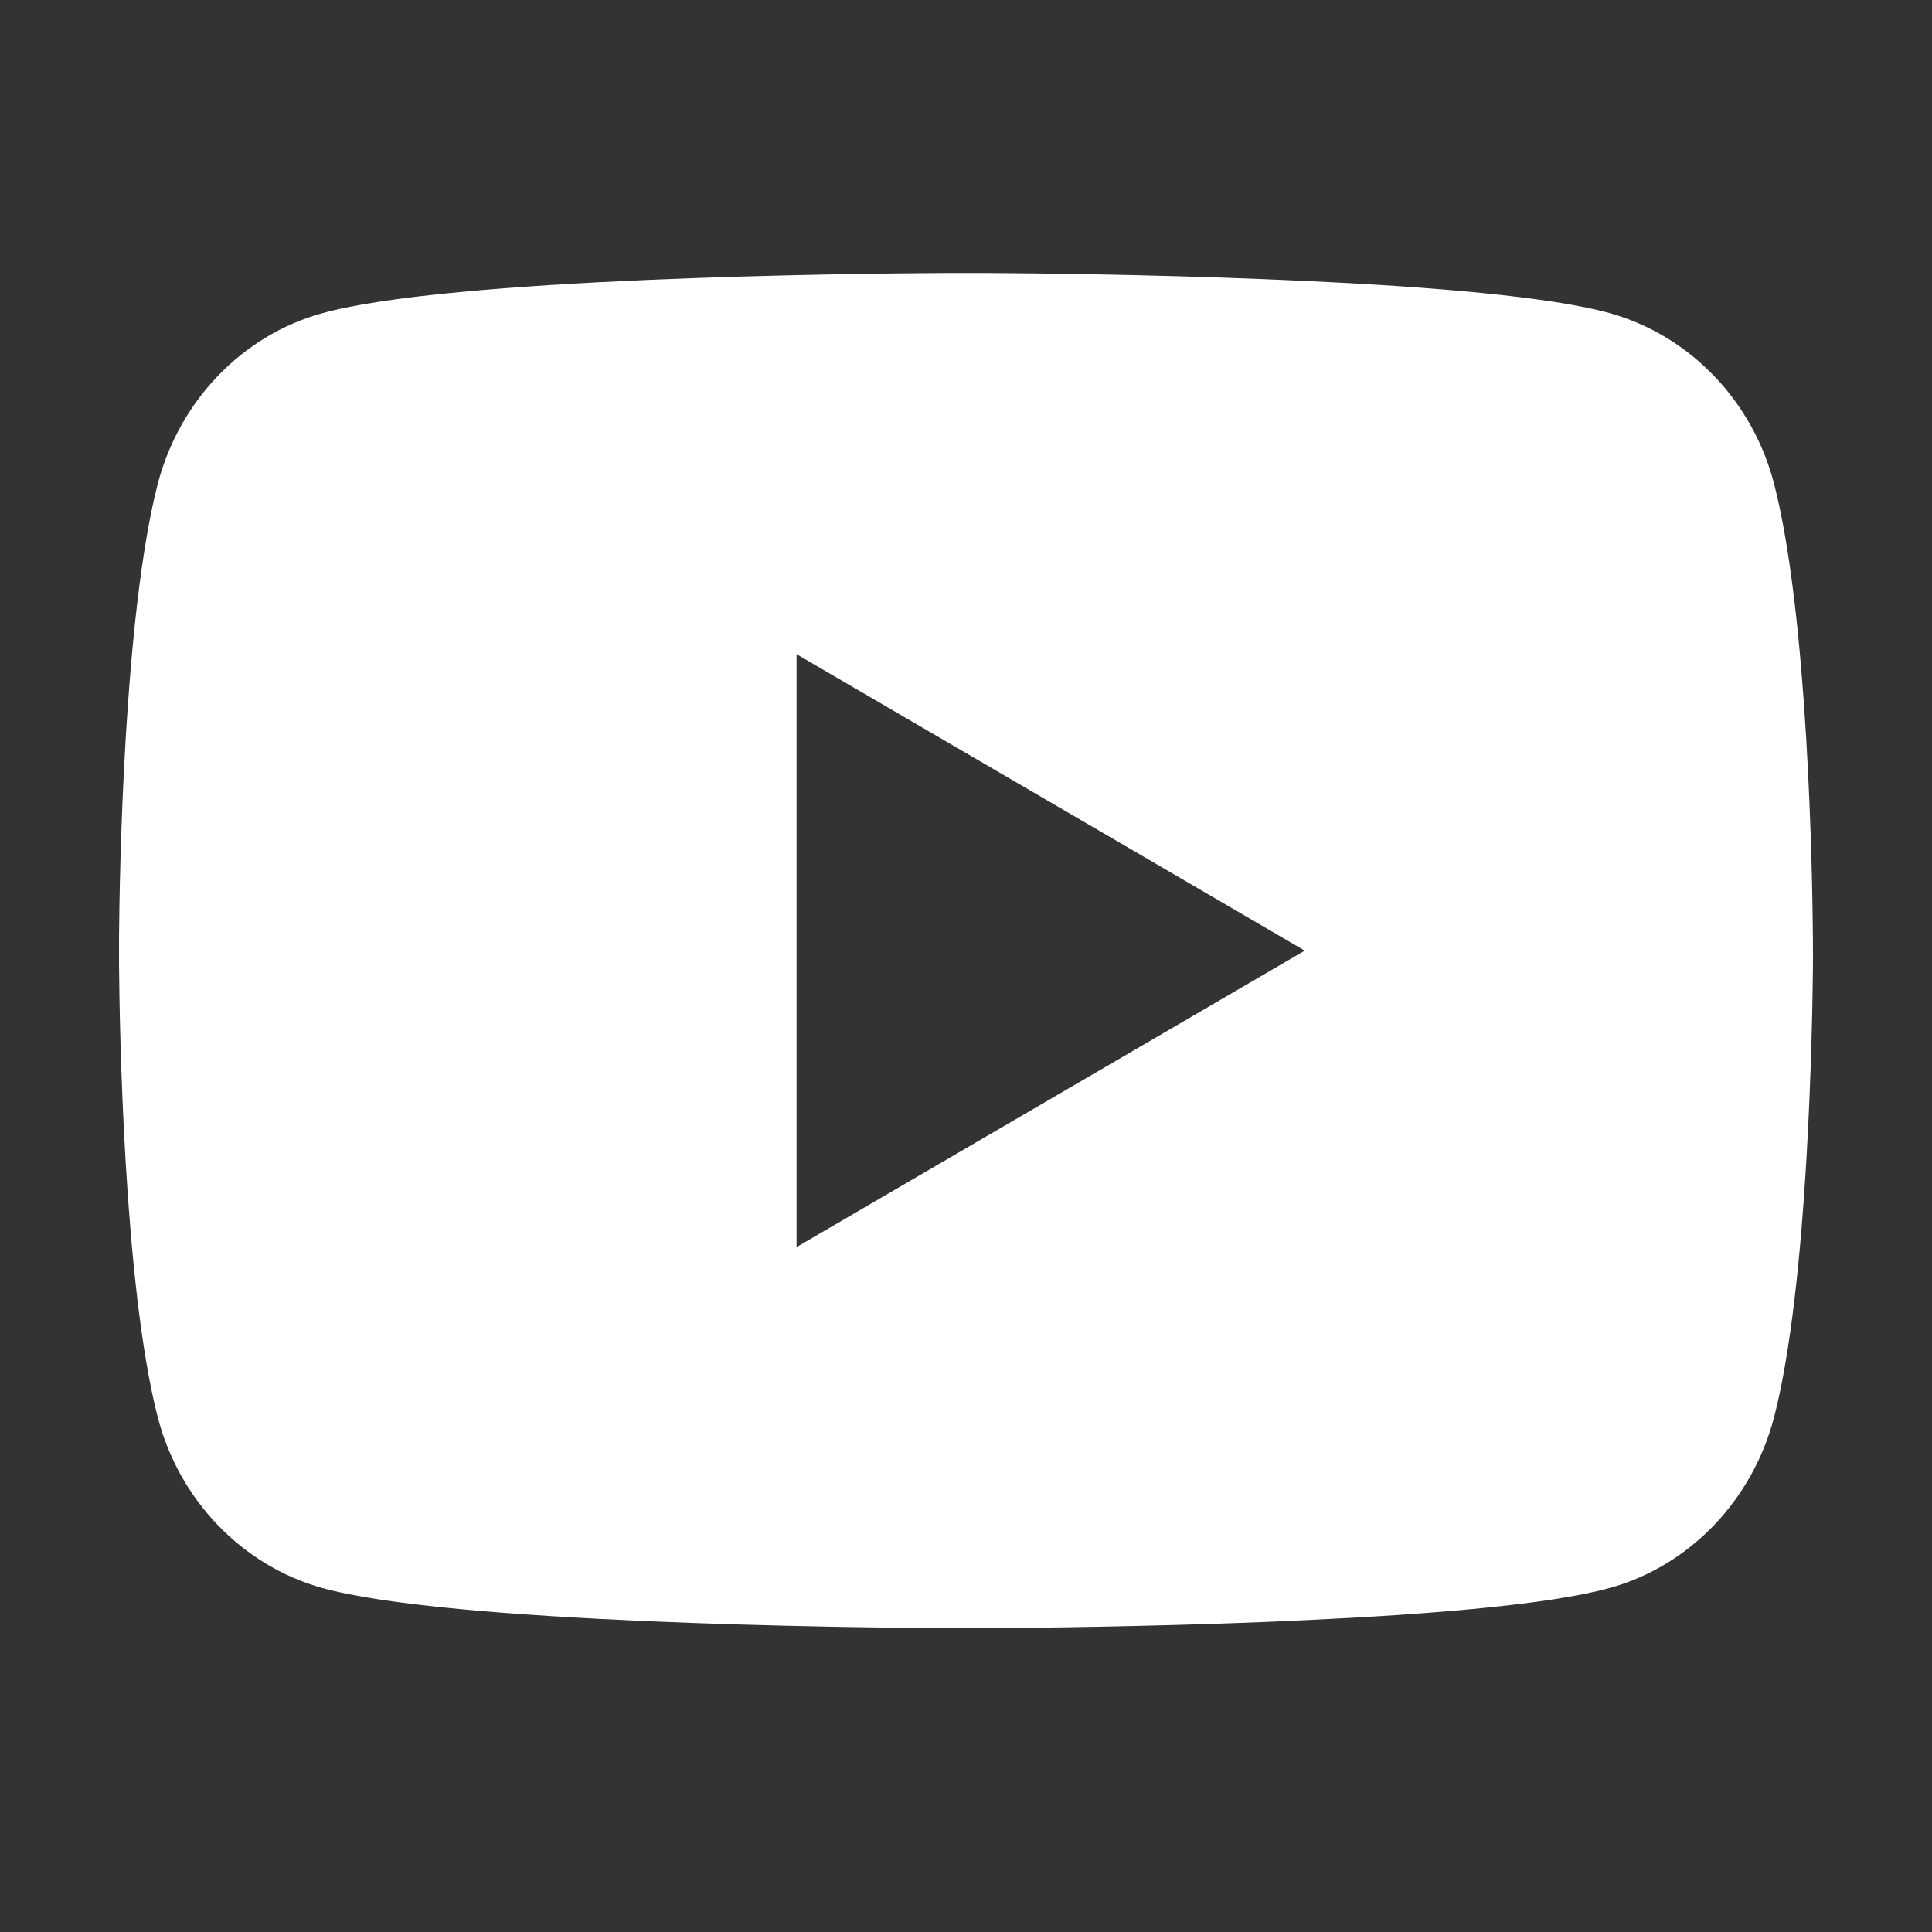 <svg width="23" height="23" viewBox="0 0 23 23" fill="none" xmlns="http://www.w3.org/2000/svg">
<rect x="0" y="0" width="23" height="23" fill="#333333" stroke="none"/>
<path d="M11.746 3.25C12.285 3.253 13.632 3.266 15.064 3.324L15.572 3.346C17.013 3.413 18.453 3.53 19.168 3.729C20.121 3.997 20.869 4.778 21.122 5.768C21.526 7.341 21.576 10.409 21.582 11.152L21.583 11.305V11.48C21.576 12.224 21.526 15.292 21.122 16.864C20.866 17.857 20.117 18.639 19.168 18.903C18.453 19.102 17.013 19.219 15.572 19.286L15.064 19.309C13.632 19.366 12.285 19.38 11.746 19.382L11.509 19.383H11.252C10.113 19.376 5.347 19.325 3.831 18.903C2.879 18.635 2.129 17.854 1.876 16.864C1.473 15.291 1.423 12.224 1.417 11.48V11.152C1.423 10.409 1.473 7.34 1.876 5.768C2.132 4.775 2.882 3.993 3.832 3.73C5.347 3.307 10.114 3.256 11.253 3.25H11.746ZM9.483 7.788V14.846L15.533 11.317L9.483 7.788Z" fill="white"/>
</svg>
